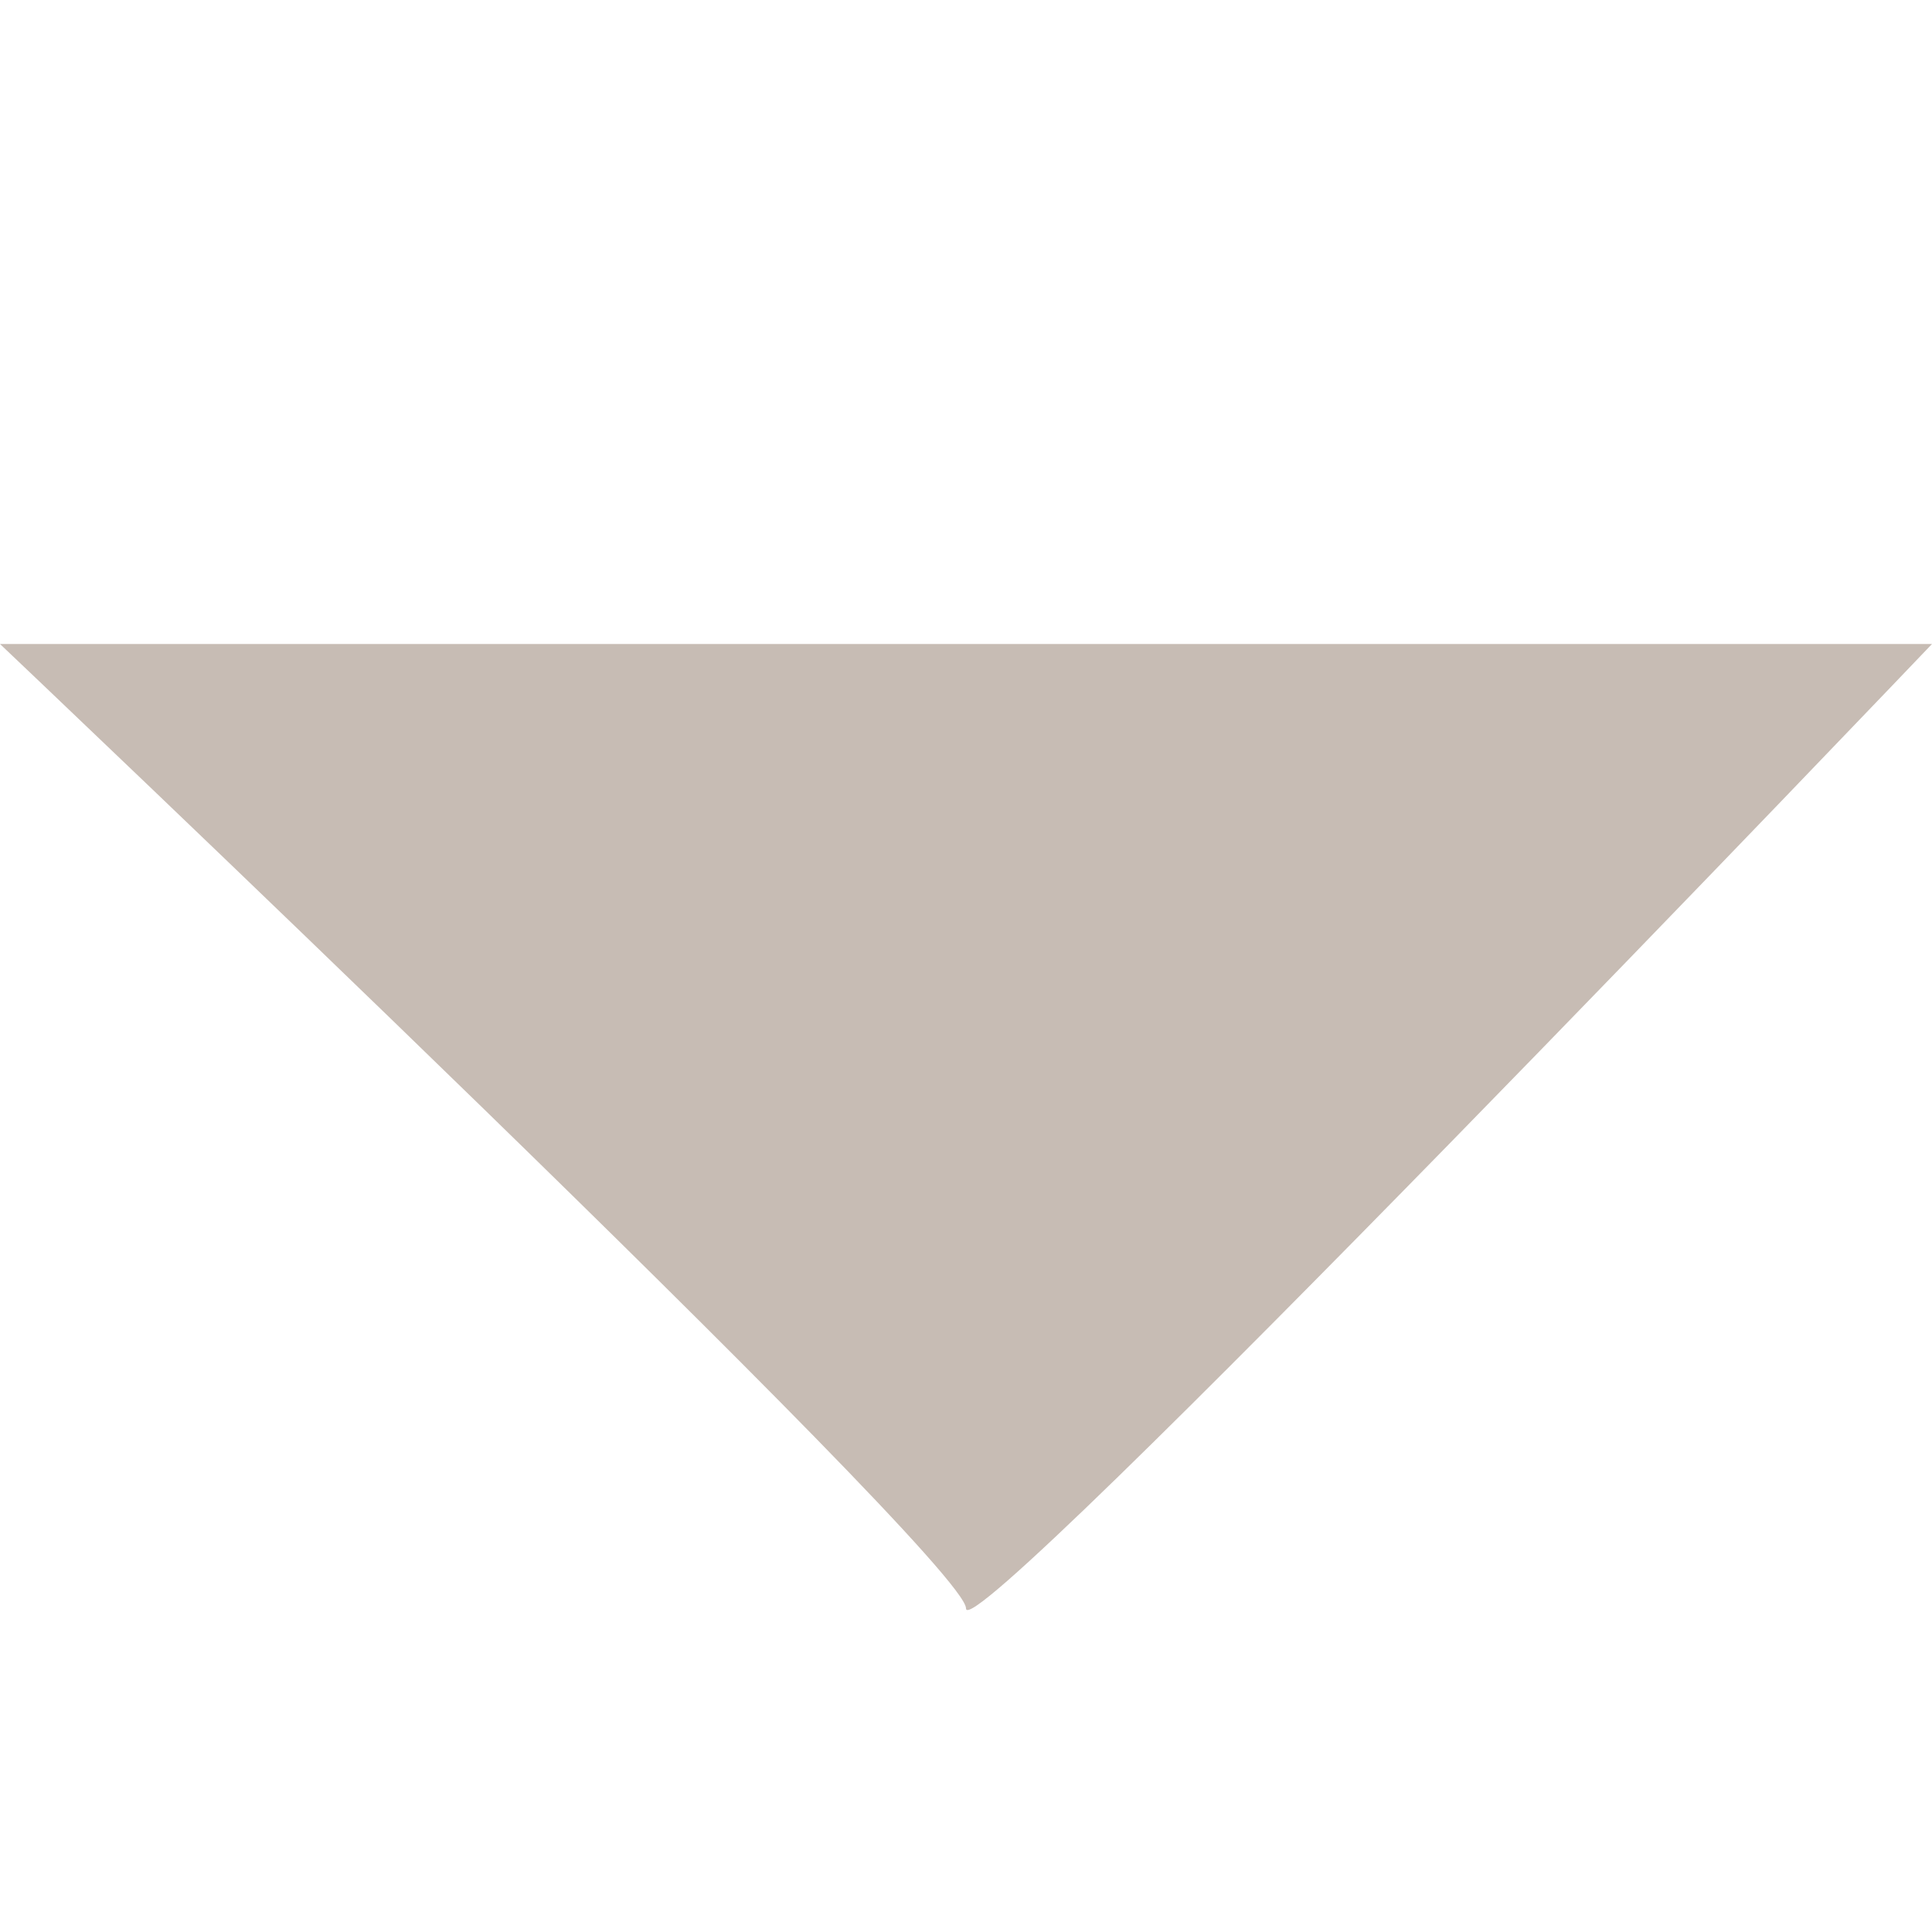 <?xml version="1.0" encoding="UTF-8"?>
<svg width="12px" height="12px" viewBox="0 0 12 12" version="1.1" xmlns="http://www.w3.org/2000/svg" xmlns:xlink="http://www.w3.org/1999/xlink">
    <title>toggle-open@2x</title>
    <g id="toggle-open" stroke="none" stroke-width="1" fill="none" fill-rule="evenodd">
        <rect id="Rectangle" x="0" y="0" width="12" height="12"></rect>
        <path d="M0,4 C0,4 12,4 12,4 C12,4 6,10.287 6,9.99 C6,9.692 0,4 0,4 Z" id="Path" fill="#735944" opacity="0.4"></path>
    </g>
</svg>
